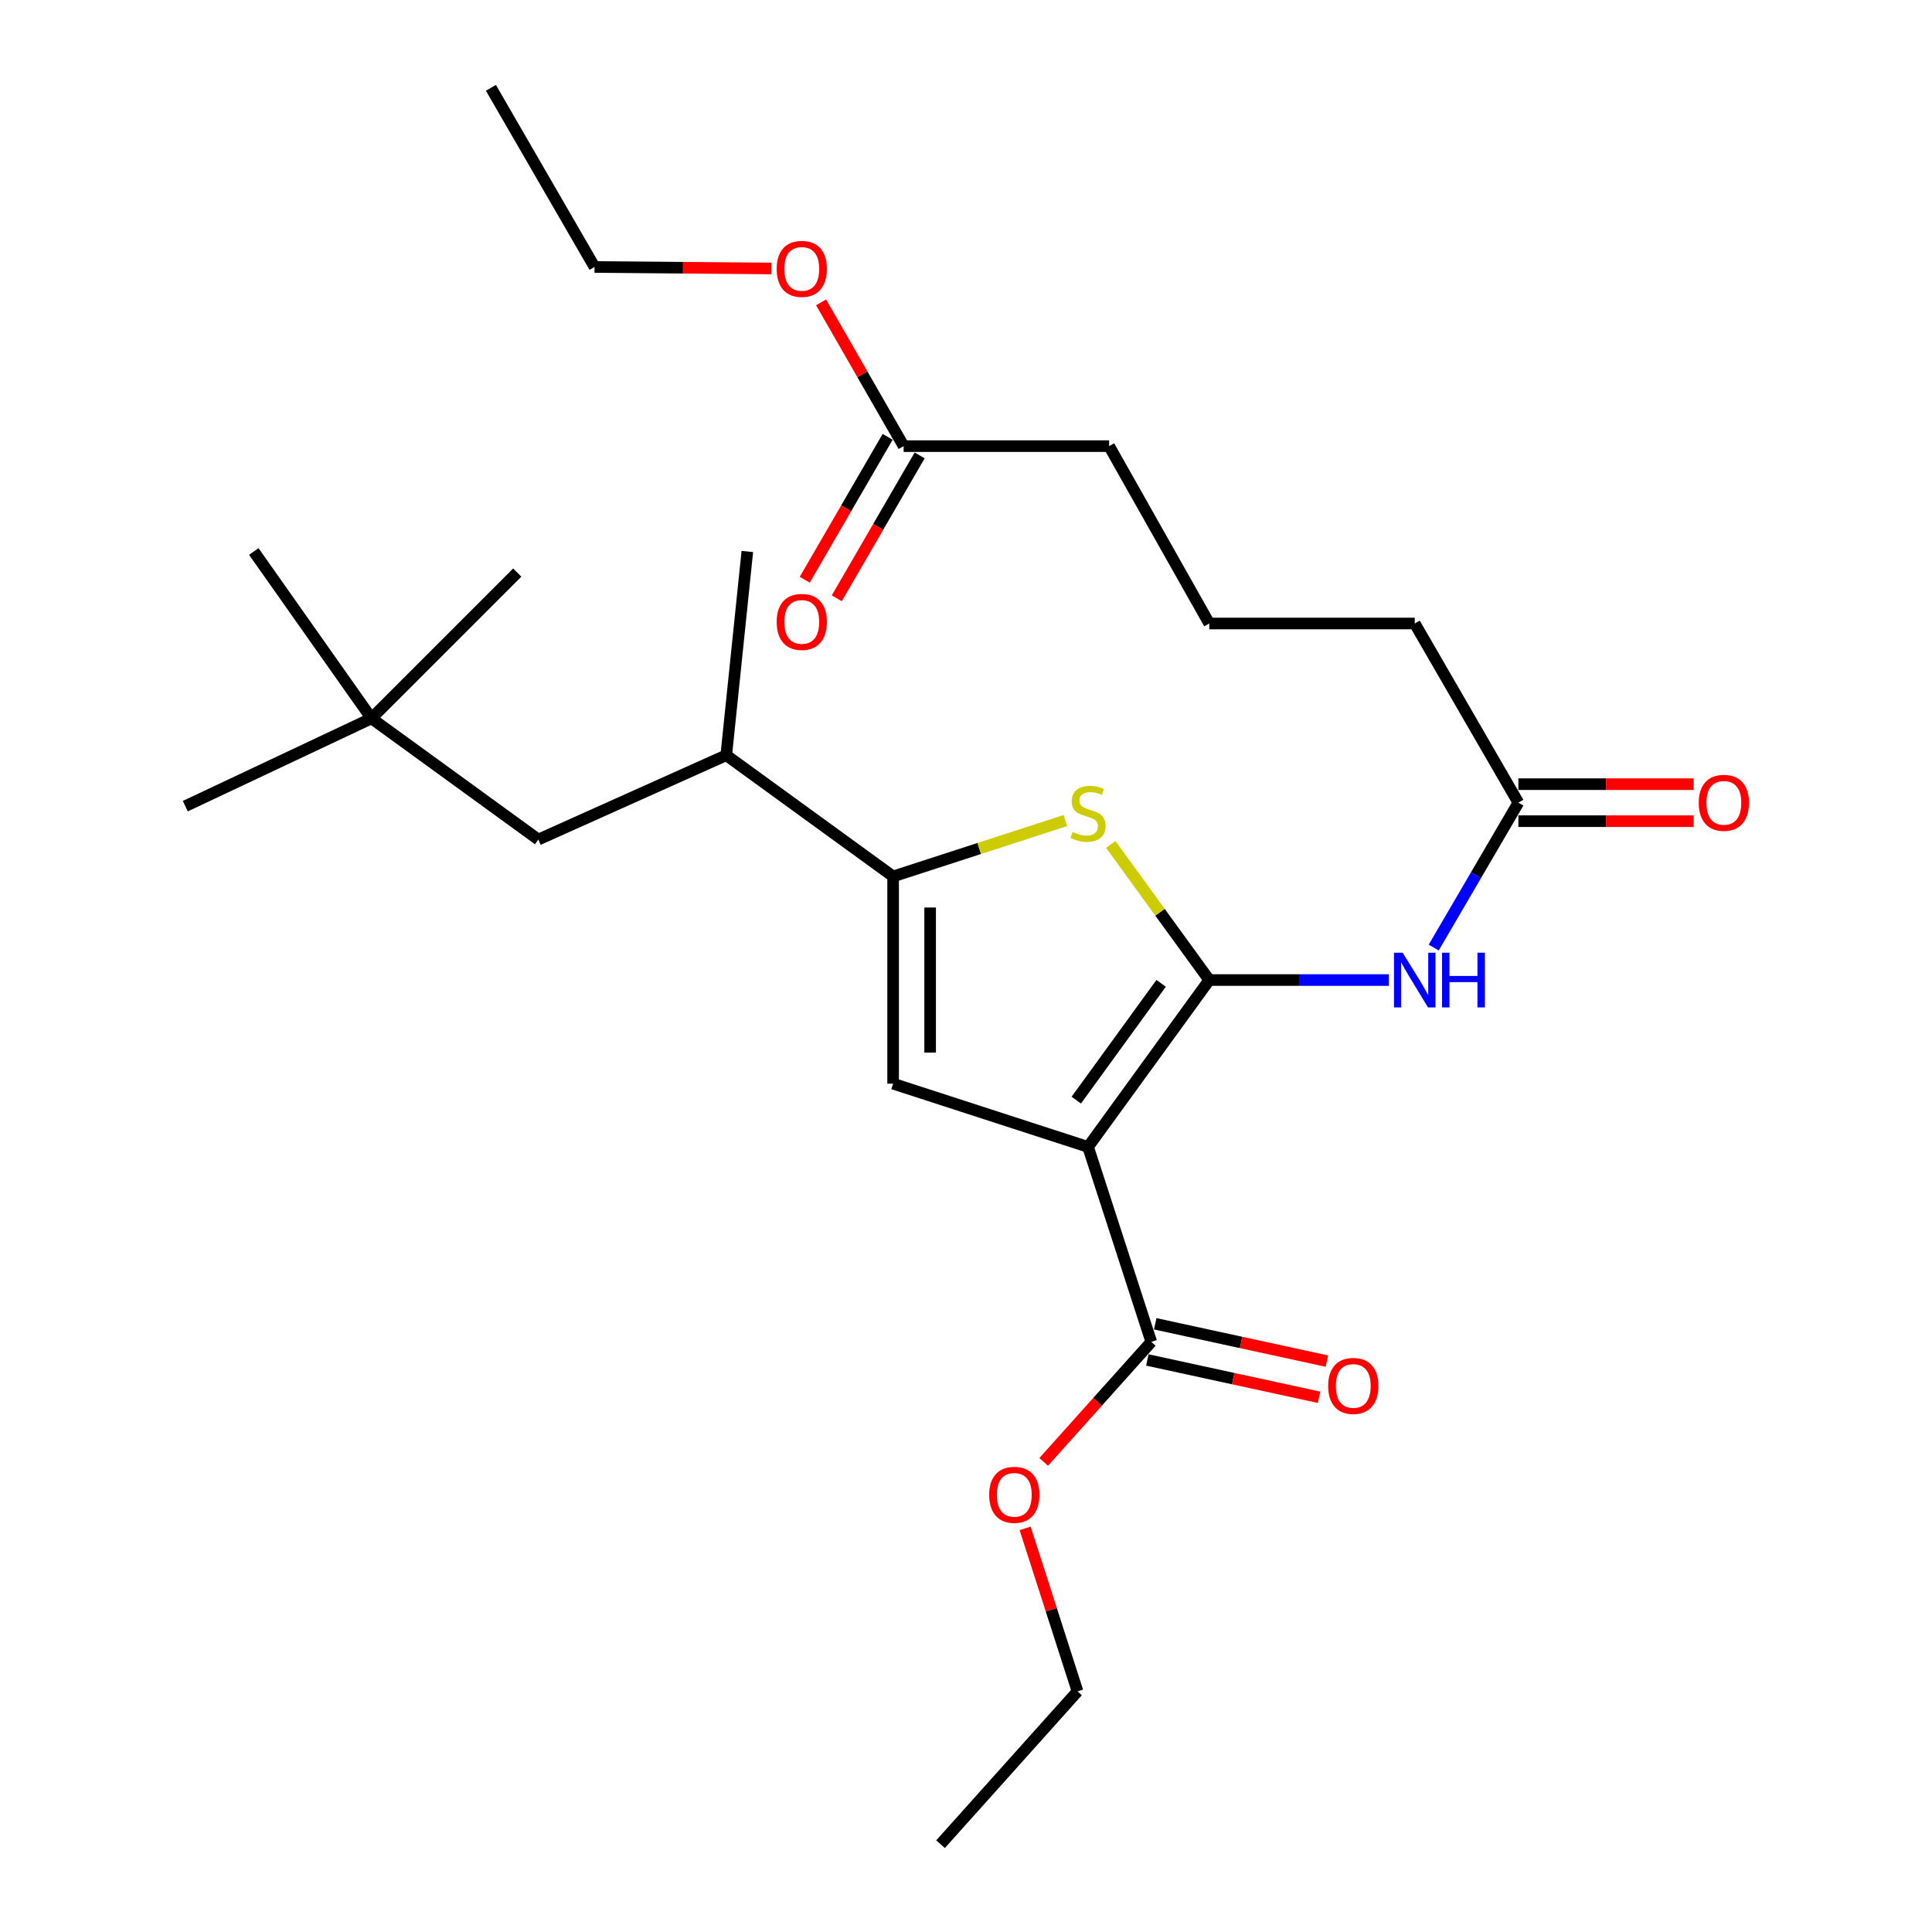 <?xml version='1.0' encoding='iso-8859-1'?>
<svg version='1.1' baseProfile='full'
              xmlns='http://www.w3.org/2000/svg'
                      xmlns:rdkit='http://www.rdkit.org/xml'
                      xmlns:xlink='http://www.w3.org/1999/xlink'
                  xml:space='preserve'
width='1000px' height='1000px' viewBox='0 0 1000 1000'>
<!-- END OF HEADER -->
<rect style='opacity:1.0;fill:#FFFFFF;stroke:none' width='1000' height='1000' x='0' y='0'> </rect>
<path class='bond-0' d='M 462.278,453.638 L 462.278,560.912' style='fill:none;fill-rule:evenodd;stroke:#000000;stroke-width:6px;stroke-linecap:butt;stroke-linejoin:miter;stroke-opacity:1' />
<path class='bond-0' d='M 481.436,469.729 L 481.436,544.821' style='fill:none;fill-rule:evenodd;stroke:#000000;stroke-width:6px;stroke-linecap:butt;stroke-linejoin:miter;stroke-opacity:1' />
<path class='bond-1' d='M 462.278,453.638 L 506.861,439.176' style='fill:none;fill-rule:evenodd;stroke:#000000;stroke-width:6px;stroke-linecap:butt;stroke-linejoin:miter;stroke-opacity:1' />
<path class='bond-1' d='M 506.861,439.176 L 551.445,424.715' style='fill:none;fill-rule:evenodd;stroke:#CCCC00;stroke-width:6px;stroke-linecap:butt;stroke-linejoin:miter;stroke-opacity:1' />
<path class='bond-2' d='M 462.278,453.638 L 375.907,390.906' style='fill:none;fill-rule:evenodd;stroke:#000000;stroke-width:6px;stroke-linecap:butt;stroke-linejoin:miter;stroke-opacity:1' />
<path class='bond-3' d='M 462.278,560.912 L 563.177,593.64' style='fill:none;fill-rule:evenodd;stroke:#000000;stroke-width:6px;stroke-linecap:butt;stroke-linejoin:miter;stroke-opacity:1' />
<path class='bond-4' d='M 563.177,593.64 L 625.909,507.269' style='fill:none;fill-rule:evenodd;stroke:#000000;stroke-width:6px;stroke-linecap:butt;stroke-linejoin:miter;stroke-opacity:1' />
<path class='bond-4' d='M 557.086,569.426 L 600.998,508.967' style='fill:none;fill-rule:evenodd;stroke:#000000;stroke-width:6px;stroke-linecap:butt;stroke-linejoin:miter;stroke-opacity:1' />
<path class='bond-5' d='M 563.177,593.64 L 595.905,694.55' style='fill:none;fill-rule:evenodd;stroke:#000000;stroke-width:6px;stroke-linecap:butt;stroke-linejoin:miter;stroke-opacity:1' />
<path class='bond-6' d='M 625.909,507.269 L 600.417,472.176' style='fill:none;fill-rule:evenodd;stroke:#000000;stroke-width:6px;stroke-linecap:butt;stroke-linejoin:miter;stroke-opacity:1' />
<path class='bond-6' d='M 600.417,472.176 L 574.925,437.083' style='fill:none;fill-rule:evenodd;stroke:#CCCC00;stroke-width:6px;stroke-linecap:butt;stroke-linejoin:miter;stroke-opacity:1' />
<path class='bond-7' d='M 625.909,507.269 L 672.389,507.269' style='fill:none;fill-rule:evenodd;stroke:#000000;stroke-width:6px;stroke-linecap:butt;stroke-linejoin:miter;stroke-opacity:1' />
<path class='bond-7' d='M 672.389,507.269 L 718.869,507.269' style='fill:none;fill-rule:evenodd;stroke:#0000FF;stroke-width:6px;stroke-linecap:butt;stroke-linejoin:miter;stroke-opacity:1' />
<path class='bond-8' d='M 742.094,490.451 L 764.002,452.955' style='fill:none;fill-rule:evenodd;stroke:#0000FF;stroke-width:6px;stroke-linecap:butt;stroke-linejoin:miter;stroke-opacity:1' />
<path class='bond-8' d='M 764.002,452.955 L 785.91,415.46' style='fill:none;fill-rule:evenodd;stroke:#000000;stroke-width:6px;stroke-linecap:butt;stroke-linejoin:miter;stroke-opacity:1' />
<path class='bond-9' d='M 595.905,694.55 L 568.062,725.607' style='fill:none;fill-rule:evenodd;stroke:#000000;stroke-width:6px;stroke-linecap:butt;stroke-linejoin:miter;stroke-opacity:1' />
<path class='bond-9' d='M 568.062,725.607 L 540.218,756.665' style='fill:none;fill-rule:evenodd;stroke:#FF0000;stroke-width:6px;stroke-linecap:butt;stroke-linejoin:miter;stroke-opacity:1' />
<path class='bond-10' d='M 593.871,703.91 L 638.308,713.569' style='fill:none;fill-rule:evenodd;stroke:#000000;stroke-width:6px;stroke-linecap:butt;stroke-linejoin:miter;stroke-opacity:1' />
<path class='bond-10' d='M 638.308,713.569 L 682.746,723.227' style='fill:none;fill-rule:evenodd;stroke:#FF0000;stroke-width:6px;stroke-linecap:butt;stroke-linejoin:miter;stroke-opacity:1' />
<path class='bond-10' d='M 597.94,685.189 L 642.377,694.848' style='fill:none;fill-rule:evenodd;stroke:#000000;stroke-width:6px;stroke-linecap:butt;stroke-linejoin:miter;stroke-opacity:1' />
<path class='bond-10' d='M 642.377,694.848 L 686.814,704.506' style='fill:none;fill-rule:evenodd;stroke:#FF0000;stroke-width:6px;stroke-linecap:butt;stroke-linejoin:miter;stroke-opacity:1' />
<path class='bond-11' d='M 530.603,791.074 L 544.165,833.264' style='fill:none;fill-rule:evenodd;stroke:#FF0000;stroke-width:6px;stroke-linecap:butt;stroke-linejoin:miter;stroke-opacity:1' />
<path class='bond-11' d='M 544.165,833.264 L 557.727,875.455' style='fill:none;fill-rule:evenodd;stroke:#000000;stroke-width:6px;stroke-linecap:butt;stroke-linejoin:miter;stroke-opacity:1' />
<path class='bond-12' d='M 557.727,875.455 L 486.822,954.545' style='fill:none;fill-rule:evenodd;stroke:#000000;stroke-width:6px;stroke-linecap:butt;stroke-linejoin:miter;stroke-opacity:1' />
<path class='bond-13' d='M 785.91,425.039 L 831.26,425.039' style='fill:none;fill-rule:evenodd;stroke:#000000;stroke-width:6px;stroke-linecap:butt;stroke-linejoin:miter;stroke-opacity:1' />
<path class='bond-13' d='M 831.26,425.039 L 876.61,425.039' style='fill:none;fill-rule:evenodd;stroke:#FF0000;stroke-width:6px;stroke-linecap:butt;stroke-linejoin:miter;stroke-opacity:1' />
<path class='bond-13' d='M 785.91,405.881 L 831.26,405.881' style='fill:none;fill-rule:evenodd;stroke:#000000;stroke-width:6px;stroke-linecap:butt;stroke-linejoin:miter;stroke-opacity:1' />
<path class='bond-13' d='M 831.26,405.881 L 876.61,405.881' style='fill:none;fill-rule:evenodd;stroke:#FF0000;stroke-width:6px;stroke-linecap:butt;stroke-linejoin:miter;stroke-opacity:1' />
<path class='bond-14' d='M 785.91,415.46 L 732.268,322.724' style='fill:none;fill-rule:evenodd;stroke:#000000;stroke-width:6px;stroke-linecap:butt;stroke-linejoin:miter;stroke-opacity:1' />
<path class='bond-15' d='M 467.727,230.915 L 574.086,230.915' style='fill:none;fill-rule:evenodd;stroke:#000000;stroke-width:6px;stroke-linecap:butt;stroke-linejoin:miter;stroke-opacity:1' />
<path class='bond-16' d='M 467.727,230.915 L 446.362,193.708' style='fill:none;fill-rule:evenodd;stroke:#000000;stroke-width:6px;stroke-linecap:butt;stroke-linejoin:miter;stroke-opacity:1' />
<path class='bond-16' d='M 446.362,193.708 L 424.996,156.502' style='fill:none;fill-rule:evenodd;stroke:#FF0000;stroke-width:6px;stroke-linecap:butt;stroke-linejoin:miter;stroke-opacity:1' />
<path class='bond-17' d='M 459.441,226.109 L 437.993,263.088' style='fill:none;fill-rule:evenodd;stroke:#000000;stroke-width:6px;stroke-linecap:butt;stroke-linejoin:miter;stroke-opacity:1' />
<path class='bond-17' d='M 437.993,263.088 L 416.544,300.066' style='fill:none;fill-rule:evenodd;stroke:#FF0000;stroke-width:6px;stroke-linecap:butt;stroke-linejoin:miter;stroke-opacity:1' />
<path class='bond-17' d='M 476.013,235.721 L 454.565,272.7' style='fill:none;fill-rule:evenodd;stroke:#000000;stroke-width:6px;stroke-linecap:butt;stroke-linejoin:miter;stroke-opacity:1' />
<path class='bond-17' d='M 454.565,272.7 L 433.116,309.679' style='fill:none;fill-rule:evenodd;stroke:#FF0000;stroke-width:6px;stroke-linecap:butt;stroke-linejoin:miter;stroke-opacity:1' />
<path class='bond-18' d='M 574.086,230.915 L 625.909,322.724' style='fill:none;fill-rule:evenodd;stroke:#000000;stroke-width:6px;stroke-linecap:butt;stroke-linejoin:miter;stroke-opacity:1' />
<path class='bond-19' d='M 399.318,138.961 L 353.522,138.57' style='fill:none;fill-rule:evenodd;stroke:#FF0000;stroke-width:6px;stroke-linecap:butt;stroke-linejoin:miter;stroke-opacity:1' />
<path class='bond-19' d='M 353.522,138.57 L 307.726,138.179' style='fill:none;fill-rule:evenodd;stroke:#000000;stroke-width:6px;stroke-linecap:butt;stroke-linejoin:miter;stroke-opacity:1' />
<path class='bond-20' d='M 375.907,390.906 L 278.638,434.543' style='fill:none;fill-rule:evenodd;stroke:#000000;stroke-width:6px;stroke-linecap:butt;stroke-linejoin:miter;stroke-opacity:1' />
<path class='bond-21' d='M 375.907,390.906 L 386.817,285.451' style='fill:none;fill-rule:evenodd;stroke:#000000;stroke-width:6px;stroke-linecap:butt;stroke-linejoin:miter;stroke-opacity:1' />
<path class='bond-22' d='M 278.638,434.543 L 192.277,371.822' style='fill:none;fill-rule:evenodd;stroke:#000000;stroke-width:6px;stroke-linecap:butt;stroke-linejoin:miter;stroke-opacity:1' />
<path class='bond-23' d='M 192.277,371.822 L 95.913,417.269' style='fill:none;fill-rule:evenodd;stroke:#000000;stroke-width:6px;stroke-linecap:butt;stroke-linejoin:miter;stroke-opacity:1' />
<path class='bond-24' d='M 192.277,371.822 L 131.366,285.451' style='fill:none;fill-rule:evenodd;stroke:#000000;stroke-width:6px;stroke-linecap:butt;stroke-linejoin:miter;stroke-opacity:1' />
<path class='bond-25' d='M 192.277,371.822 L 267.728,296.361' style='fill:none;fill-rule:evenodd;stroke:#000000;stroke-width:6px;stroke-linecap:butt;stroke-linejoin:miter;stroke-opacity:1' />
<path class='bond-26' d='M 625.909,322.724 L 732.268,322.724' style='fill:none;fill-rule:evenodd;stroke:#000000;stroke-width:6px;stroke-linecap:butt;stroke-linejoin:miter;stroke-opacity:1' />
<path class='bond-27' d='M 307.726,138.179 L 254.094,45.455' style='fill:none;fill-rule:evenodd;stroke:#000000;stroke-width:6px;stroke-linecap:butt;stroke-linejoin:miter;stroke-opacity:1' />
<path  class='atom-4' d='M 555.177 430.629
Q 555.497 430.749, 556.817 431.309
Q 558.137 431.869, 559.577 432.229
Q 561.057 432.549, 562.497 432.549
Q 565.177 432.549, 566.737 431.269
Q 568.297 429.949, 568.297 427.669
Q 568.297 426.109, 567.497 425.149
Q 566.737 424.189, 565.537 423.669
Q 564.337 423.149, 562.337 422.549
Q 559.817 421.789, 558.297 421.069
Q 556.817 420.349, 555.737 418.829
Q 554.697 417.309, 554.697 414.749
Q 554.697 411.189, 557.097 408.989
Q 559.537 406.789, 564.337 406.789
Q 567.617 406.789, 571.337 408.349
L 570.417 411.429
Q 567.017 410.029, 564.457 410.029
Q 561.697 410.029, 560.177 411.189
Q 558.657 412.309, 558.697 414.269
Q 558.697 415.789, 559.457 416.709
Q 560.257 417.629, 561.377 418.149
Q 562.537 418.669, 564.457 419.269
Q 567.017 420.069, 568.537 420.869
Q 570.057 421.669, 571.137 423.309
Q 572.257 424.909, 572.257 427.669
Q 572.257 431.589, 569.617 433.709
Q 567.017 435.789, 562.657 435.789
Q 560.137 435.789, 558.217 435.229
Q 556.337 434.709, 554.097 433.789
L 555.177 430.629
' fill='#CCCC00'/>
<path  class='atom-5' d='M 726.008 493.109
L 735.288 508.109
Q 736.208 509.589, 737.688 512.269
Q 739.168 514.949, 739.248 515.109
L 739.248 493.109
L 743.008 493.109
L 743.008 521.429
L 739.128 521.429
L 729.168 505.029
Q 728.008 503.109, 726.768 500.909
Q 725.568 498.709, 725.208 498.029
L 725.208 521.429
L 721.528 521.429
L 721.528 493.109
L 726.008 493.109
' fill='#0000FF'/>
<path  class='atom-5' d='M 746.408 493.109
L 750.248 493.109
L 750.248 505.149
L 764.728 505.149
L 764.728 493.109
L 768.568 493.109
L 768.568 521.429
L 764.728 521.429
L 764.728 508.349
L 750.248 508.349
L 750.248 521.429
L 746.408 521.429
L 746.408 493.109
' fill='#0000FF'/>
<path  class='atom-7' d='M 511.999 773.72
Q 511.999 766.92, 515.359 763.12
Q 518.719 759.32, 524.999 759.32
Q 531.279 759.32, 534.639 763.12
Q 537.999 766.92, 537.999 773.72
Q 537.999 780.6, 534.599 784.52
Q 531.199 788.4, 524.999 788.4
Q 518.759 788.4, 515.359 784.52
Q 511.999 780.64, 511.999 773.72
M 524.999 785.2
Q 529.319 785.2, 531.639 782.32
Q 533.999 779.4, 533.999 773.72
Q 533.999 768.16, 531.639 765.36
Q 529.319 762.52, 524.999 762.52
Q 520.679 762.52, 518.319 765.32
Q 515.999 768.12, 515.999 773.72
Q 515.999 779.44, 518.319 782.32
Q 520.679 785.2, 524.999 785.2
' fill='#FF0000'/>
<path  class='atom-9' d='M 687.455 717.353
Q 687.455 710.553, 690.815 706.753
Q 694.175 702.953, 700.455 702.953
Q 706.735 702.953, 710.095 706.753
Q 713.455 710.553, 713.455 717.353
Q 713.455 724.233, 710.055 728.153
Q 706.655 732.033, 700.455 732.033
Q 694.215 732.033, 690.815 728.153
Q 687.455 724.273, 687.455 717.353
M 700.455 728.833
Q 704.775 728.833, 707.095 725.953
Q 709.455 723.033, 709.455 717.353
Q 709.455 711.793, 707.095 708.993
Q 704.775 706.153, 700.455 706.153
Q 696.135 706.153, 693.775 708.953
Q 691.455 711.753, 691.455 717.353
Q 691.455 723.073, 693.775 725.953
Q 696.135 728.833, 700.455 728.833
' fill='#FF0000'/>
<path  class='atom-12' d='M 879.269 415.54
Q 879.269 408.74, 882.629 404.94
Q 885.989 401.14, 892.269 401.14
Q 898.549 401.14, 901.909 404.94
Q 905.269 408.74, 905.269 415.54
Q 905.269 422.42, 901.869 426.34
Q 898.469 430.22, 892.269 430.22
Q 886.029 430.22, 882.629 426.34
Q 879.269 422.46, 879.269 415.54
M 892.269 427.02
Q 896.589 427.02, 898.909 424.14
Q 901.269 421.22, 901.269 415.54
Q 901.269 409.98, 898.909 407.18
Q 896.589 404.34, 892.269 404.34
Q 887.949 404.34, 885.589 407.14
Q 883.269 409.94, 883.269 415.54
Q 883.269 421.26, 885.589 424.14
Q 887.949 427.02, 892.269 427.02
' fill='#FF0000'/>
<path  class='atom-15' d='M 402 139.175
Q 402 132.375, 405.36 128.575
Q 408.72 124.775, 415 124.775
Q 421.28 124.775, 424.64 128.575
Q 428 132.375, 428 139.175
Q 428 146.055, 424.6 149.975
Q 421.2 153.855, 415 153.855
Q 408.76 153.855, 405.36 149.975
Q 402 146.095, 402 139.175
M 415 150.655
Q 419.32 150.655, 421.64 147.775
Q 424 144.855, 424 139.175
Q 424 133.615, 421.64 130.815
Q 419.32 127.975, 415 127.975
Q 410.68 127.975, 408.32 130.775
Q 406 133.575, 406 139.175
Q 406 144.895, 408.32 147.775
Q 410.68 150.655, 415 150.655
' fill='#FF0000'/>
<path  class='atom-16' d='M 402 321.9
Q 402 315.1, 405.36 311.3
Q 408.72 307.5, 415 307.5
Q 421.28 307.5, 424.64 311.3
Q 428 315.1, 428 321.9
Q 428 328.78, 424.6 332.7
Q 421.2 336.58, 415 336.58
Q 408.76 336.58, 405.36 332.7
Q 402 328.82, 402 321.9
M 415 333.38
Q 419.32 333.38, 421.64 330.5
Q 424 327.58, 424 321.9
Q 424 316.34, 421.64 313.54
Q 419.32 310.7, 415 310.7
Q 410.68 310.7, 408.32 313.5
Q 406 316.3, 406 321.9
Q 406 327.62, 408.32 330.5
Q 410.68 333.38, 415 333.38
' fill='#FF0000'/>
</svg>
